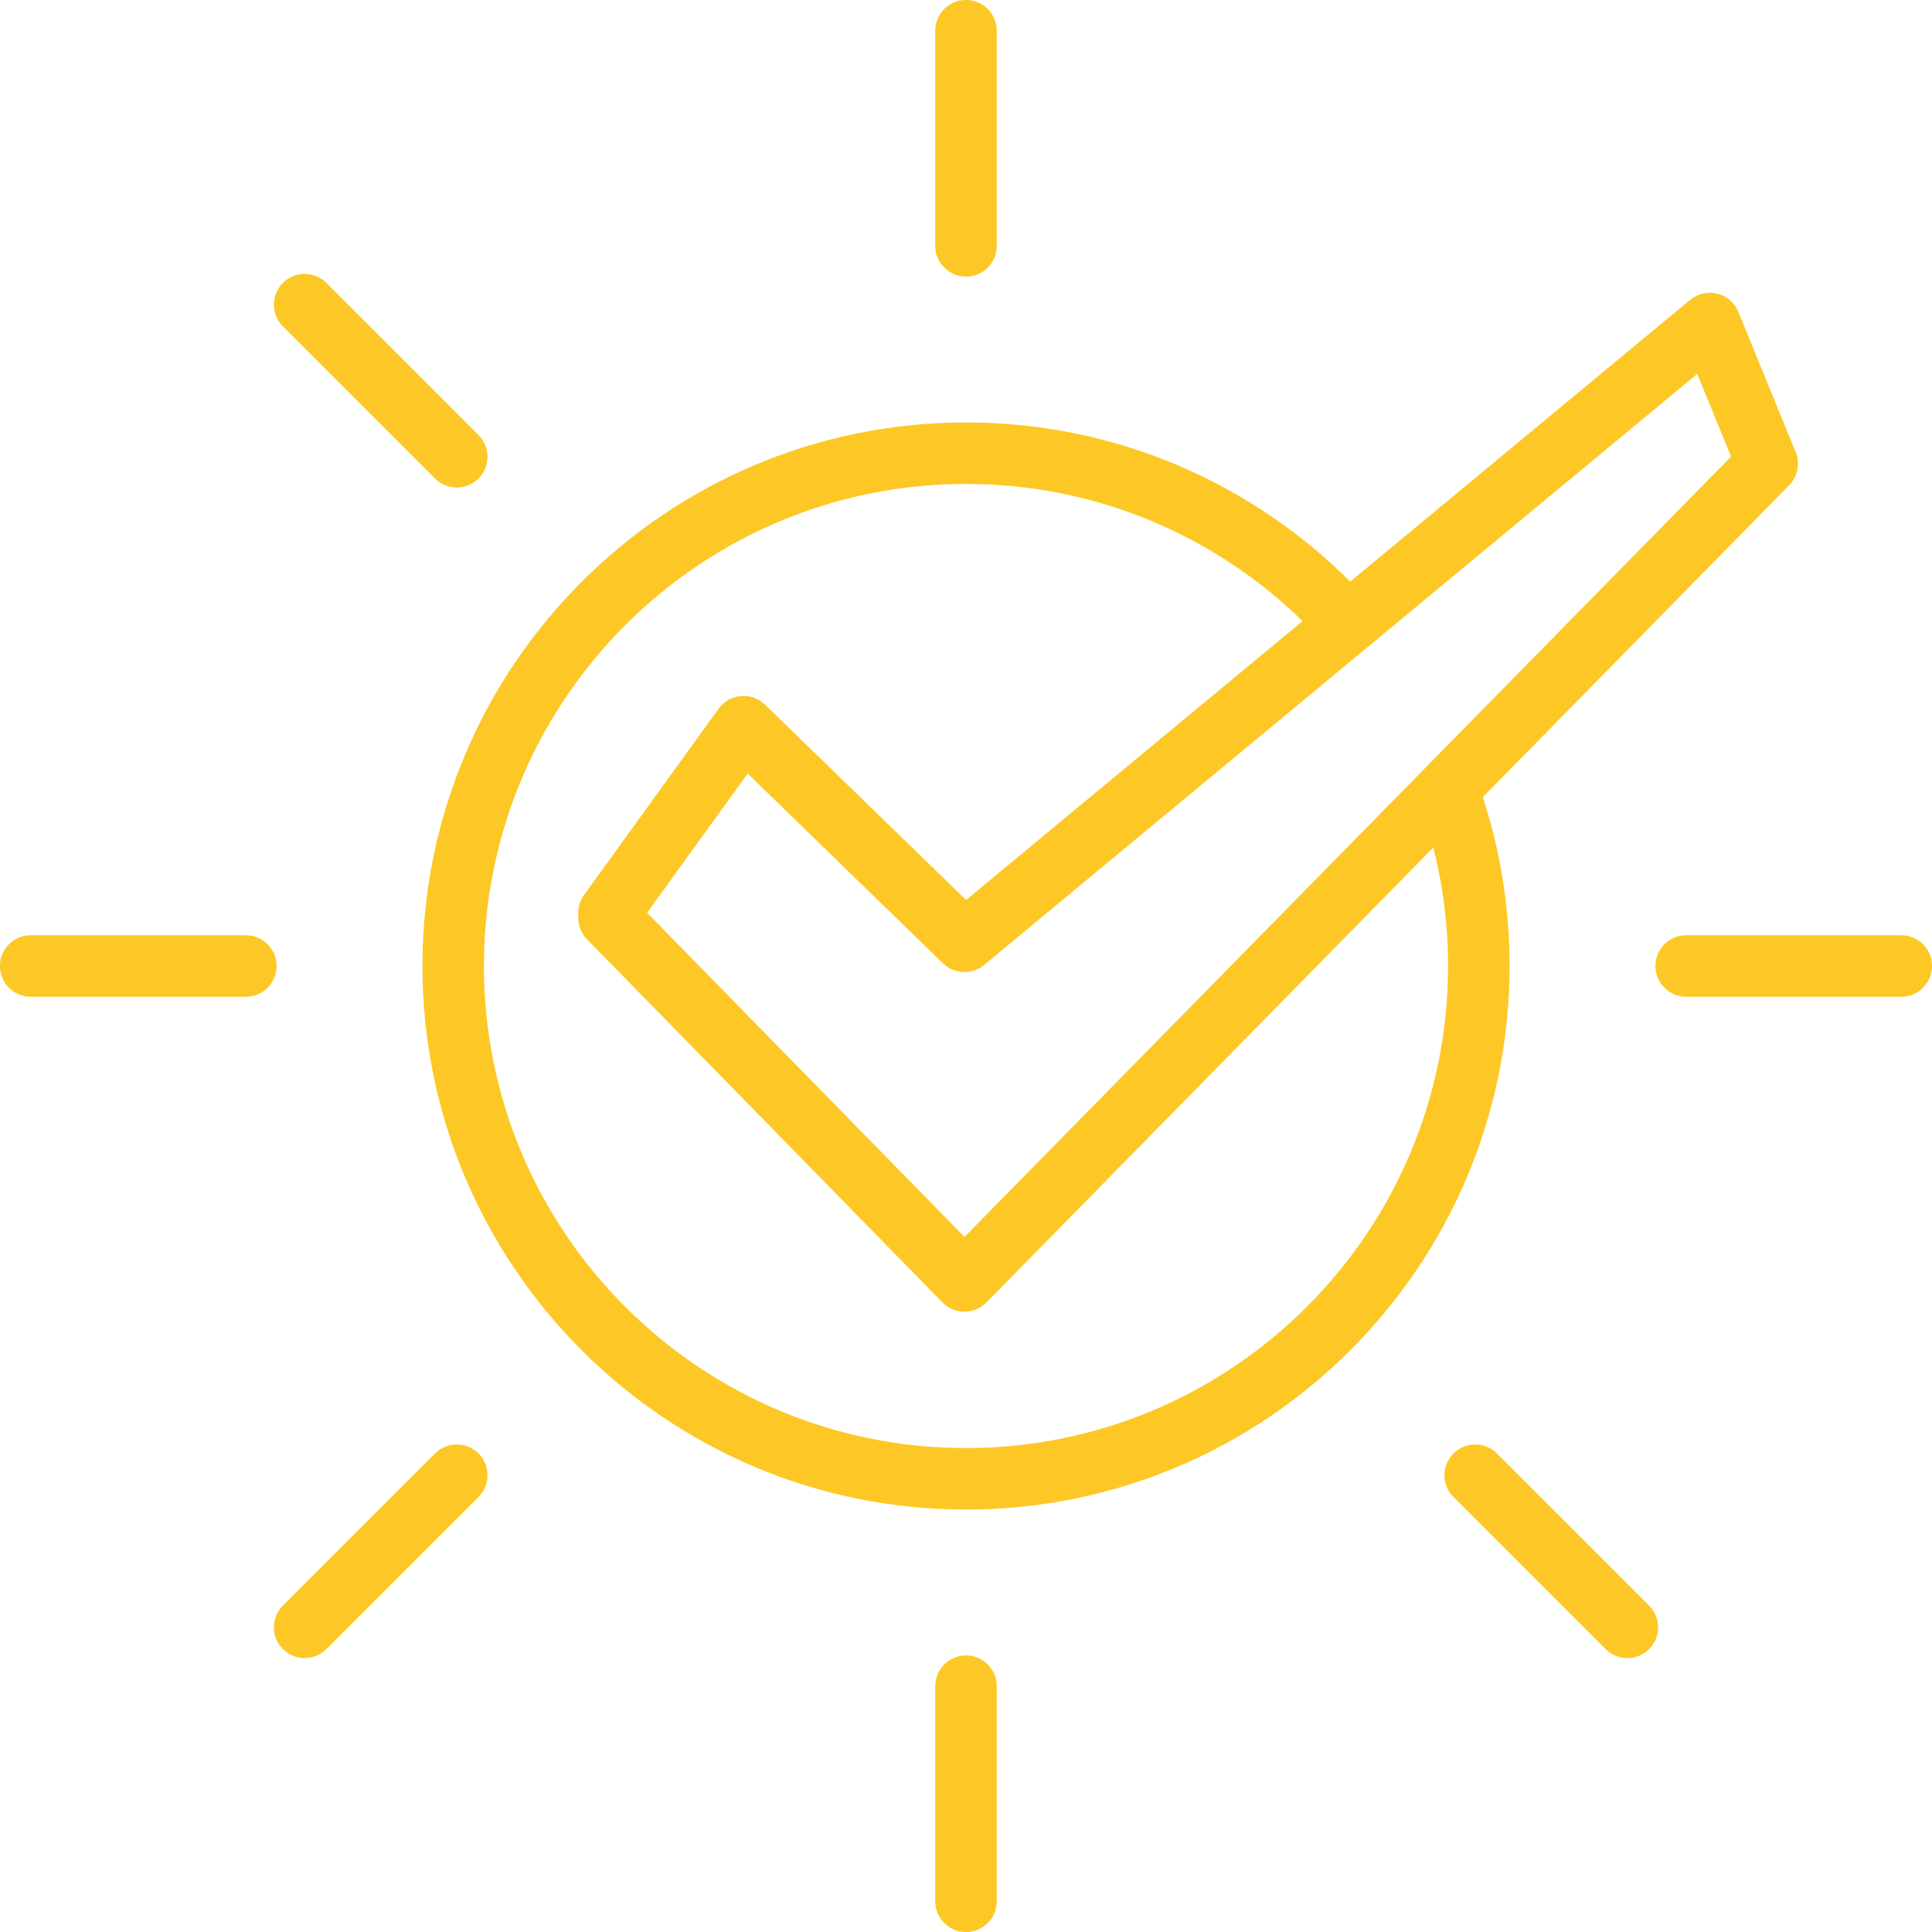 <svg xmlns="http://www.w3.org/2000/svg" xmlns:xlink="http://www.w3.org/1999/xlink" width="500" zoomAndPan="magnify" viewBox="0 0 375 375" height="500" preserveAspectRatio="xMidYMid meet" version="1.2"><g id="21dc8fcf99"><path style=" stroke:none;fill-rule:evenodd;fill:#fdc825;fill-opacity:1;" d="M 287.809 154.727 C 291.184 165.043 293.008 176.059 293.008 187.5 C 293.008 245.73 245.73 293.008 187.5 293.008 C 129.27 293.008 81.992 245.73 81.992 187.5 C 81.992 129.27 129.27 81.992 187.5 81.992 C 216.605 81.992 242.977 93.805 262.074 112.891 L 328.066 58.195 C 329.531 56.98 331.484 56.539 333.328 57 C 335.172 57.461 336.688 58.77 337.406 60.531 L 348.539 87.742 C 349.445 89.953 348.945 92.488 347.273 94.191 Z M 252.832 120.551 C 235.965 104.086 212.91 93.934 187.5 93.934 C 135.859 93.934 93.934 135.859 93.934 187.5 C 93.934 239.141 135.859 281.066 187.5 281.066 C 239.141 281.066 281.066 239.141 281.066 187.5 C 281.066 179.562 280.074 171.855 278.211 164.496 L 191.461 252.809 C 190.336 253.953 188.797 254.598 187.195 254.594 C 185.59 254.594 184.055 253.949 182.934 252.801 L 113.93 182.312 C 112.84 181.195 112.227 179.695 112.227 178.137 L 112.227 177.215 C 112.227 175.957 112.621 174.734 113.359 173.715 L 139.484 137.555 C 140.5 136.148 142.078 135.25 143.805 135.102 C 145.535 134.949 147.242 135.559 148.488 136.766 C 148.488 136.766 187.516 174.684 187.516 174.684 Z M 276.762 148.93 L 336 88.625 C 336 88.625 329.43 72.578 329.43 72.578 L 265.418 125.633 C 265.402 125.645 265.383 125.66 265.367 125.672 L 191.012 187.301 C 188.664 189.246 185.227 189.109 183.039 186.988 C 183.039 186.988 145.121 150.148 145.121 150.148 L 125.602 177.164 C 138.555 190.395 187.207 240.094 187.207 240.094 L 276.637 149.059 C 276.676 149.016 276.719 148.973 276.762 148.93 Z M 369.039 181.527 C 372.336 181.527 375.012 184.203 375.012 187.5 C 375.012 190.797 372.336 193.473 369.039 193.473 L 327.281 193.473 C 323.988 193.473 321.312 190.797 321.312 187.5 C 321.312 184.203 323.988 181.527 327.281 181.527 Z M 320.09 311.645 C 322.422 313.977 322.422 317.762 320.09 320.09 C 317.762 322.422 313.977 322.422 311.645 320.09 L 282.117 290.562 C 279.789 288.234 279.789 284.449 282.117 282.117 C 284.449 279.789 288.234 279.789 290.562 282.117 Z M 193.473 369.039 C 193.473 372.336 190.797 375.012 187.5 375.012 C 184.203 375.012 181.527 372.336 181.527 369.039 L 181.527 327.281 C 181.527 323.988 184.203 321.312 187.5 321.312 C 190.797 321.312 193.473 323.988 193.473 327.281 Z M 63.355 320.09 C 61.023 322.422 57.238 322.422 54.91 320.09 C 52.578 317.762 52.578 313.977 54.91 311.645 L 84.438 282.117 C 86.766 279.789 90.551 279.789 92.883 282.117 C 95.211 284.449 95.211 288.234 92.883 290.562 Z M 47.719 181.527 C 51.012 181.527 53.688 184.203 53.688 187.5 C 53.688 190.797 51.012 193.473 47.719 193.473 L 5.961 193.473 C 2.664 193.473 -0.012 190.797 -0.012 187.5 C -0.012 184.203 2.664 181.527 5.961 181.527 Z M 92.883 84.438 C 95.211 86.766 95.211 90.551 92.883 92.883 C 90.551 95.211 86.766 95.211 84.438 92.883 L 54.91 63.355 C 52.578 61.023 52.578 57.238 54.91 54.91 C 57.238 52.578 61.023 52.578 63.355 54.91 Z M 193.473 47.719 C 193.473 51.012 190.797 53.688 187.5 53.688 C 184.203 53.688 181.527 51.012 181.527 47.719 L 181.527 5.961 C 181.527 2.664 184.203 -0.012 187.5 -0.012 C 190.797 -0.012 193.473 2.664 193.473 5.961 Z M 193.473 47.719 "/></g></svg>